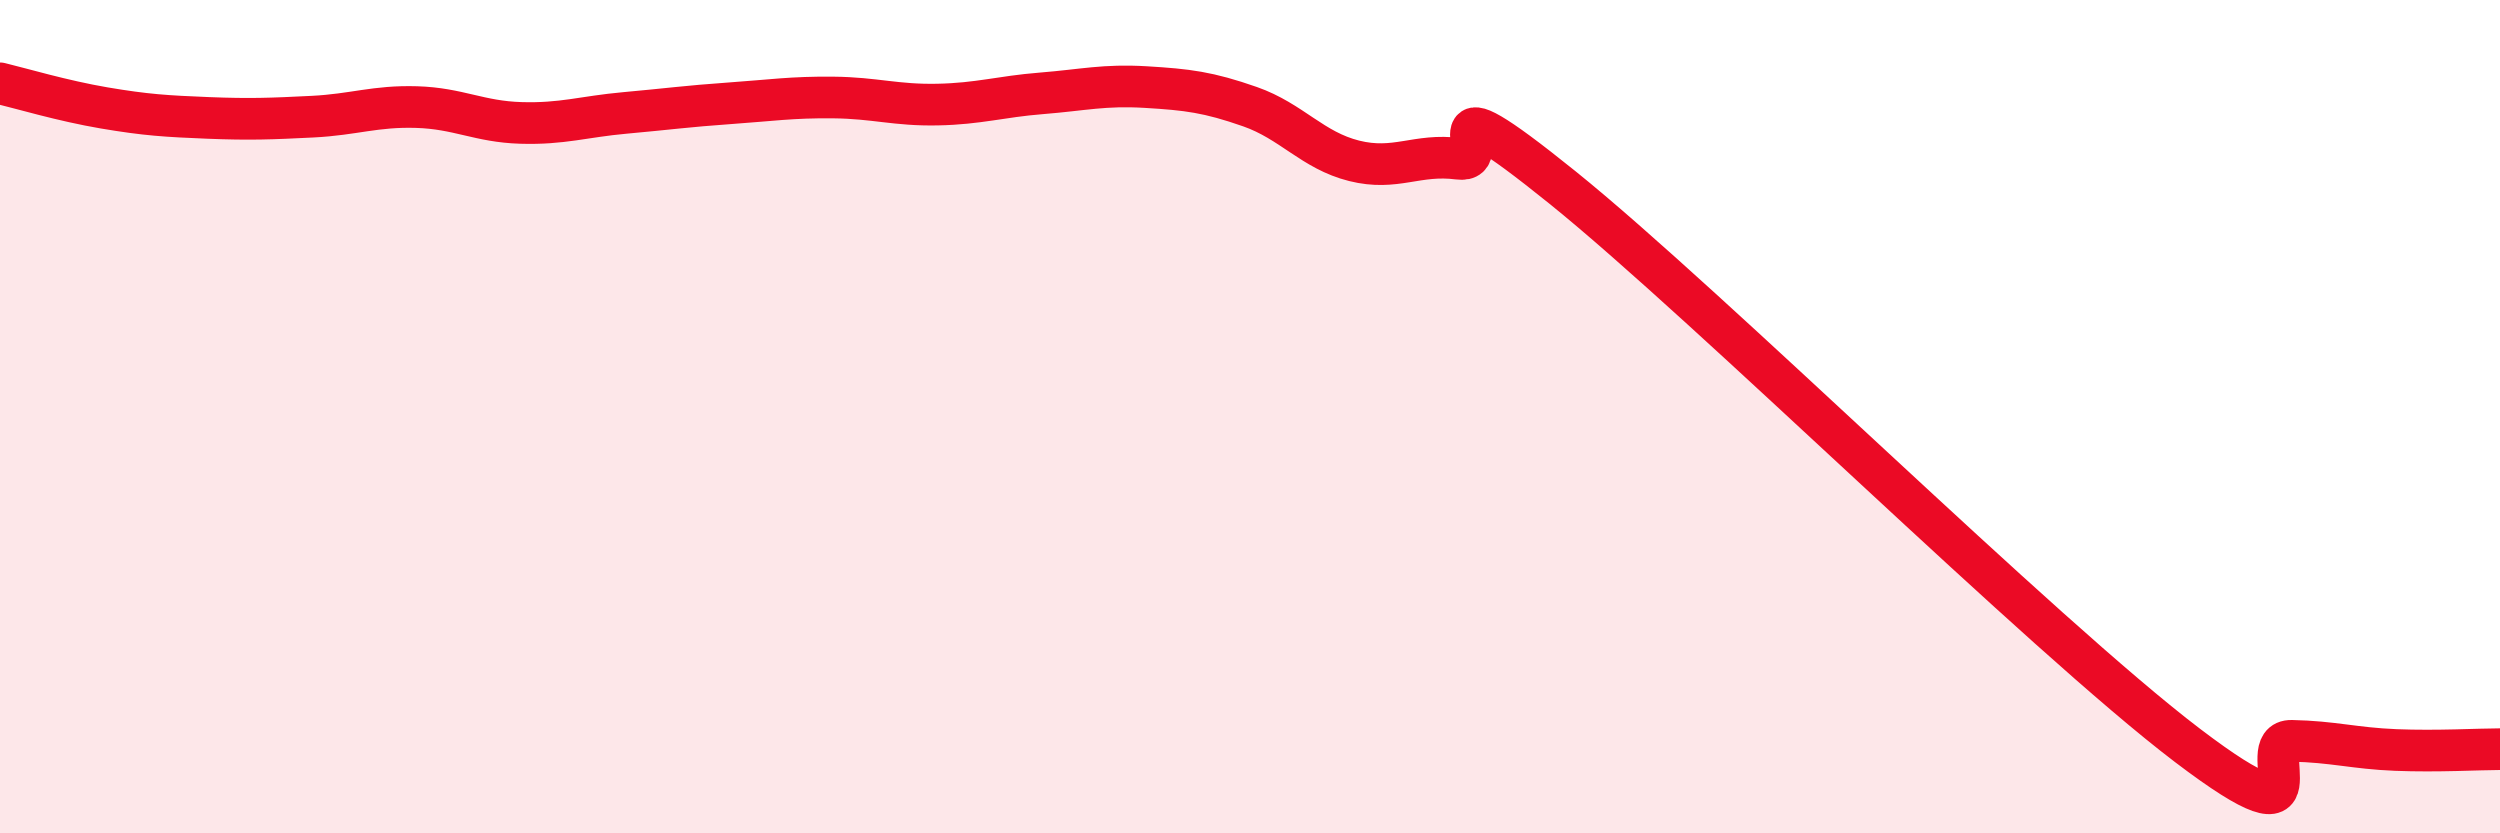 
    <svg width="60" height="20" viewBox="0 0 60 20" xmlns="http://www.w3.org/2000/svg">
      <path
        d="M 0,2 C 0.5,2.12 1.5,2.42 2.5,2.59 C 3.5,2.76 4,2.79 5,2.83 C 6,2.87 6.5,2.85 7.5,2.8 C 8.5,2.75 9,2.54 10,2.57 C 11,2.6 11.5,2.92 12.5,2.95 C 13.5,2.98 14,2.8 15,2.71 C 16,2.62 16.5,2.55 17.5,2.48 C 18.5,2.41 19,2.33 20,2.34 C 21,2.35 21.5,2.53 22.5,2.51 C 23.5,2.49 24,2.32 25,2.24 C 26,2.16 26.5,2.03 27.5,2.09 C 28.5,2.15 29,2.21 30,2.56 C 31,2.91 31.5,3.61 32.5,3.86 C 33.5,4.11 34,3.68 35,3.81 C 36,3.94 34,1.68 37.5,4.5 C 41,7.32 49,15.23 52.5,17.89 C 56,20.55 54,17.76 55,17.78 C 56,17.8 56.5,17.96 57.5,18 C 58.5,18.04 59.5,17.98 60,17.98L60 20L0 20Z"
        fill="#EB0A25"
        opacity="0.1"
        stroke-linecap="round"
        stroke-linejoin="round"
      />
      <path
        d="M 0,2 C 0.5,2.12 1.5,2.42 2.5,2.59 C 3.5,2.76 4,2.79 5,2.83 C 6,2.87 6.5,2.85 7.5,2.8 C 8.5,2.75 9,2.54 10,2.57 C 11,2.6 11.5,2.92 12.5,2.95 C 13.5,2.98 14,2.8 15,2.71 C 16,2.62 16.5,2.55 17.5,2.48 C 18.5,2.41 19,2.33 20,2.34 C 21,2.35 21.5,2.53 22.5,2.51 C 23.5,2.49 24,2.32 25,2.24 C 26,2.16 26.5,2.03 27.5,2.09 C 28.5,2.15 29,2.21 30,2.56 C 31,2.91 31.5,3.61 32.5,3.86 C 33.5,4.11 34,3.68 35,3.81 C 36,3.94 34,1.68 37.5,4.5 C 41,7.32 49,15.23 52.5,17.89 C 56,20.55 54,17.76 55,17.78 C 56,17.8 56.5,17.96 57.5,18 C 58.5,18.04 59.5,17.98 60,17.98"
        stroke="#EB0A25"
        stroke-width="1"
        fill="none"
        stroke-linecap="round"
        stroke-linejoin="round"
      />
    </svg>
  